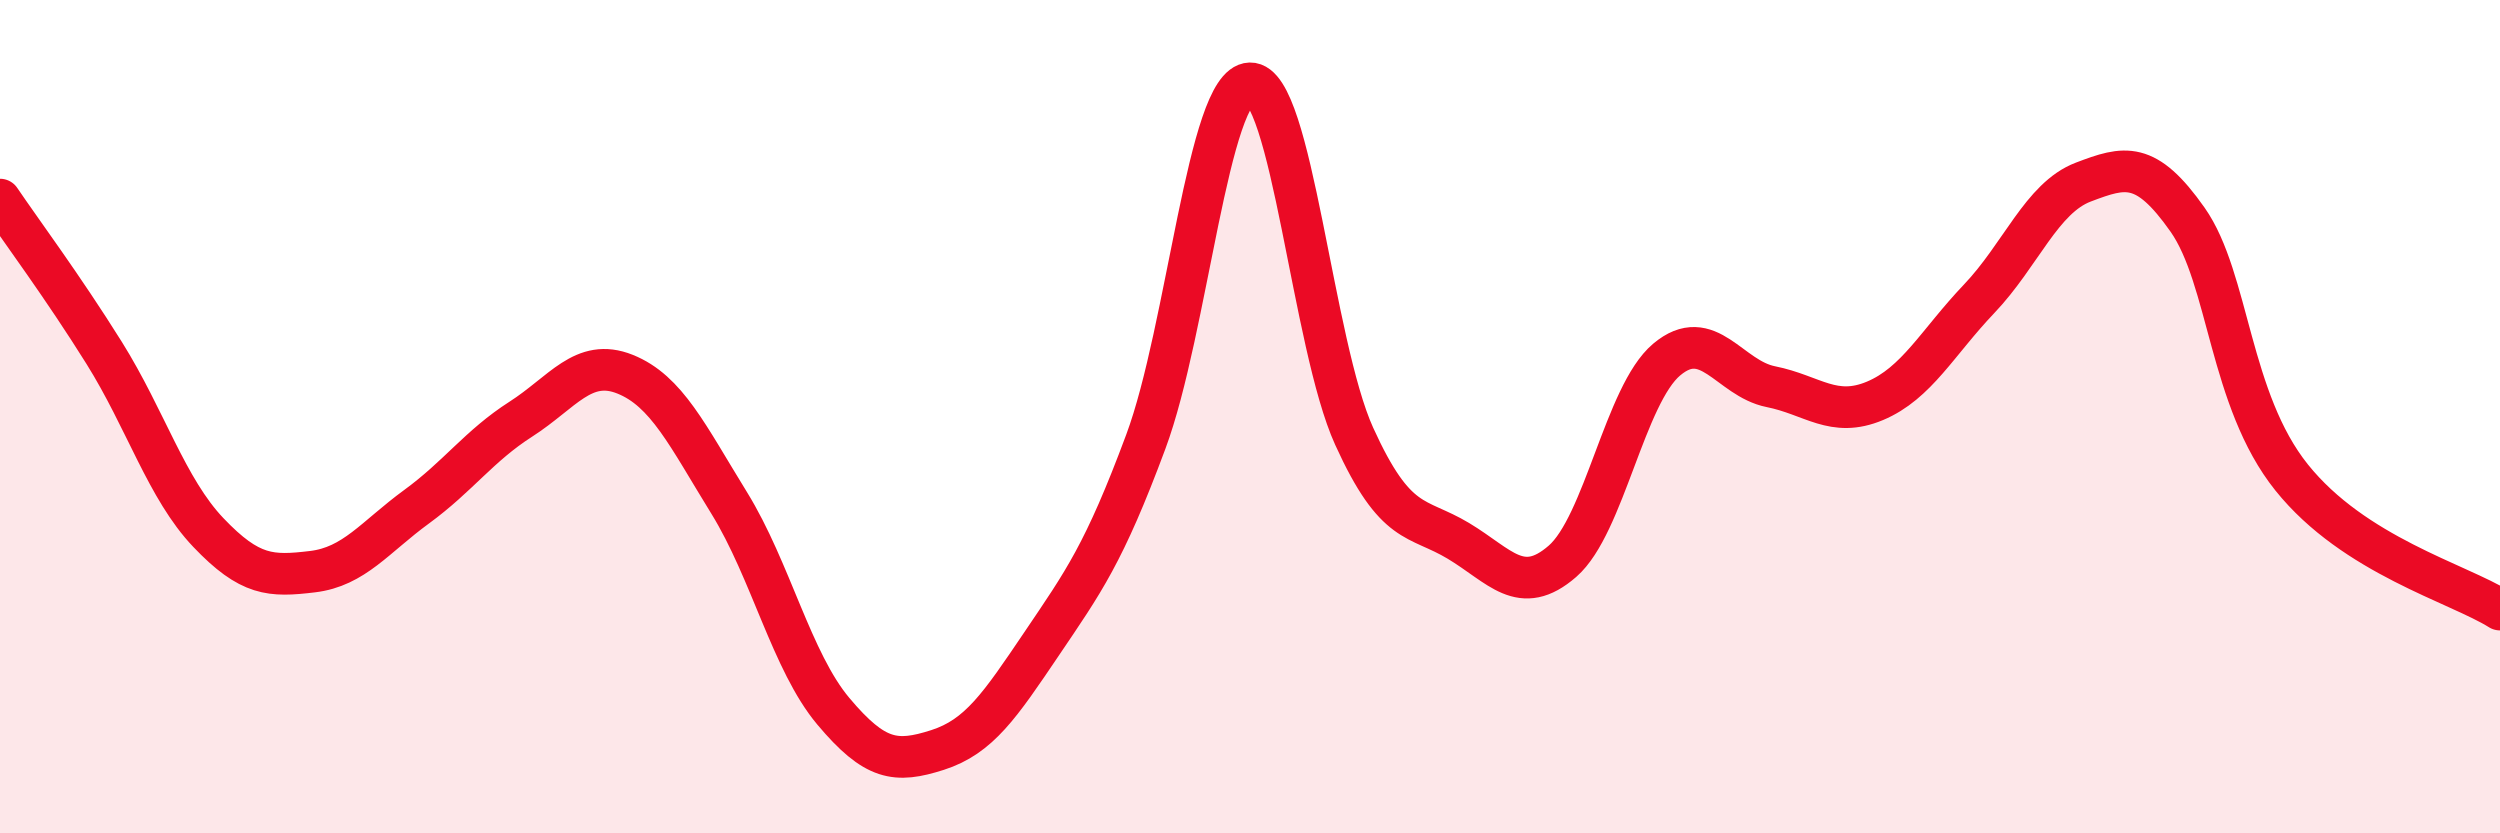 
    <svg width="60" height="20" viewBox="0 0 60 20" xmlns="http://www.w3.org/2000/svg">
      <path
        d="M 0,4.79 C 0.5,5.53 1.5,6.87 2.5,8.47 C 3.5,10.07 4,11.73 5,12.78 C 6,13.83 6.5,13.84 7.5,13.72 C 8.5,13.6 9,12.89 10,12.16 C 11,11.43 11.5,10.7 12.5,10.06 C 13.5,9.42 14,8.58 15,8.98 C 16,9.38 16.5,10.45 17.5,12.07 C 18.5,13.69 19,15.88 20,17.07 C 21,18.26 21.5,18.32 22.5,18 C 23.5,17.68 24,16.93 25,15.45 C 26,13.97 26.5,13.29 27.5,10.6 C 28.5,7.91 29,2.03 30,2 C 31,1.97 31.5,8.27 32.5,10.47 C 33.5,12.67 34,12.38 35,12.98 C 36,13.58 36.5,14.34 37.5,13.47 C 38.5,12.6 39,9.47 40,8.63 C 41,7.79 41.5,9.08 42.5,9.28 C 43.5,9.48 44,10.04 45,9.62 C 46,9.2 46.5,8.22 47.5,7.17 C 48.5,6.12 49,4.75 50,4.37 C 51,3.99 51.5,3.85 52.5,5.27 C 53.5,6.69 53.5,9.59 55,11.46 C 56.5,13.33 59,14 60,14.63L60 20L0 20Z"
        fill="#EB0A25"
        opacity="0.1"
        stroke-linecap="round"
        stroke-linejoin="round"
      />
      <path
        d="M 0,4.79 C 0.5,5.53 1.5,6.87 2.5,8.47 C 3.5,10.07 4,11.73 5,12.78 C 6,13.83 6.5,13.84 7.5,13.72 C 8.5,13.6 9,12.89 10,12.16 C 11,11.43 11.5,10.7 12.5,10.06 C 13.5,9.42 14,8.58 15,8.98 C 16,9.38 16.5,10.45 17.5,12.07 C 18.5,13.69 19,15.88 20,17.07 C 21,18.26 21.5,18.32 22.5,18 C 23.5,17.68 24,16.93 25,15.45 C 26,13.97 26.5,13.29 27.5,10.6 C 28.5,7.91 29,2.03 30,2 C 31,1.97 31.5,8.27 32.5,10.47 C 33.5,12.67 34,12.38 35,12.98 C 36,13.58 36.5,14.34 37.5,13.47 C 38.5,12.6 39,9.47 40,8.63 C 41,7.79 41.5,9.08 42.5,9.28 C 43.5,9.48 44,10.04 45,9.62 C 46,9.2 46.5,8.22 47.5,7.17 C 48.5,6.12 49,4.75 50,4.37 C 51,3.99 51.5,3.85 52.5,5.27 C 53.5,6.69 53.5,9.59 55,11.46 C 56.5,13.33 59,14 60,14.63"
        stroke="#EB0A25"
        stroke-width="1"
        fill="none"
        stroke-linecap="round"
        stroke-linejoin="round"
      />
    </svg>
  